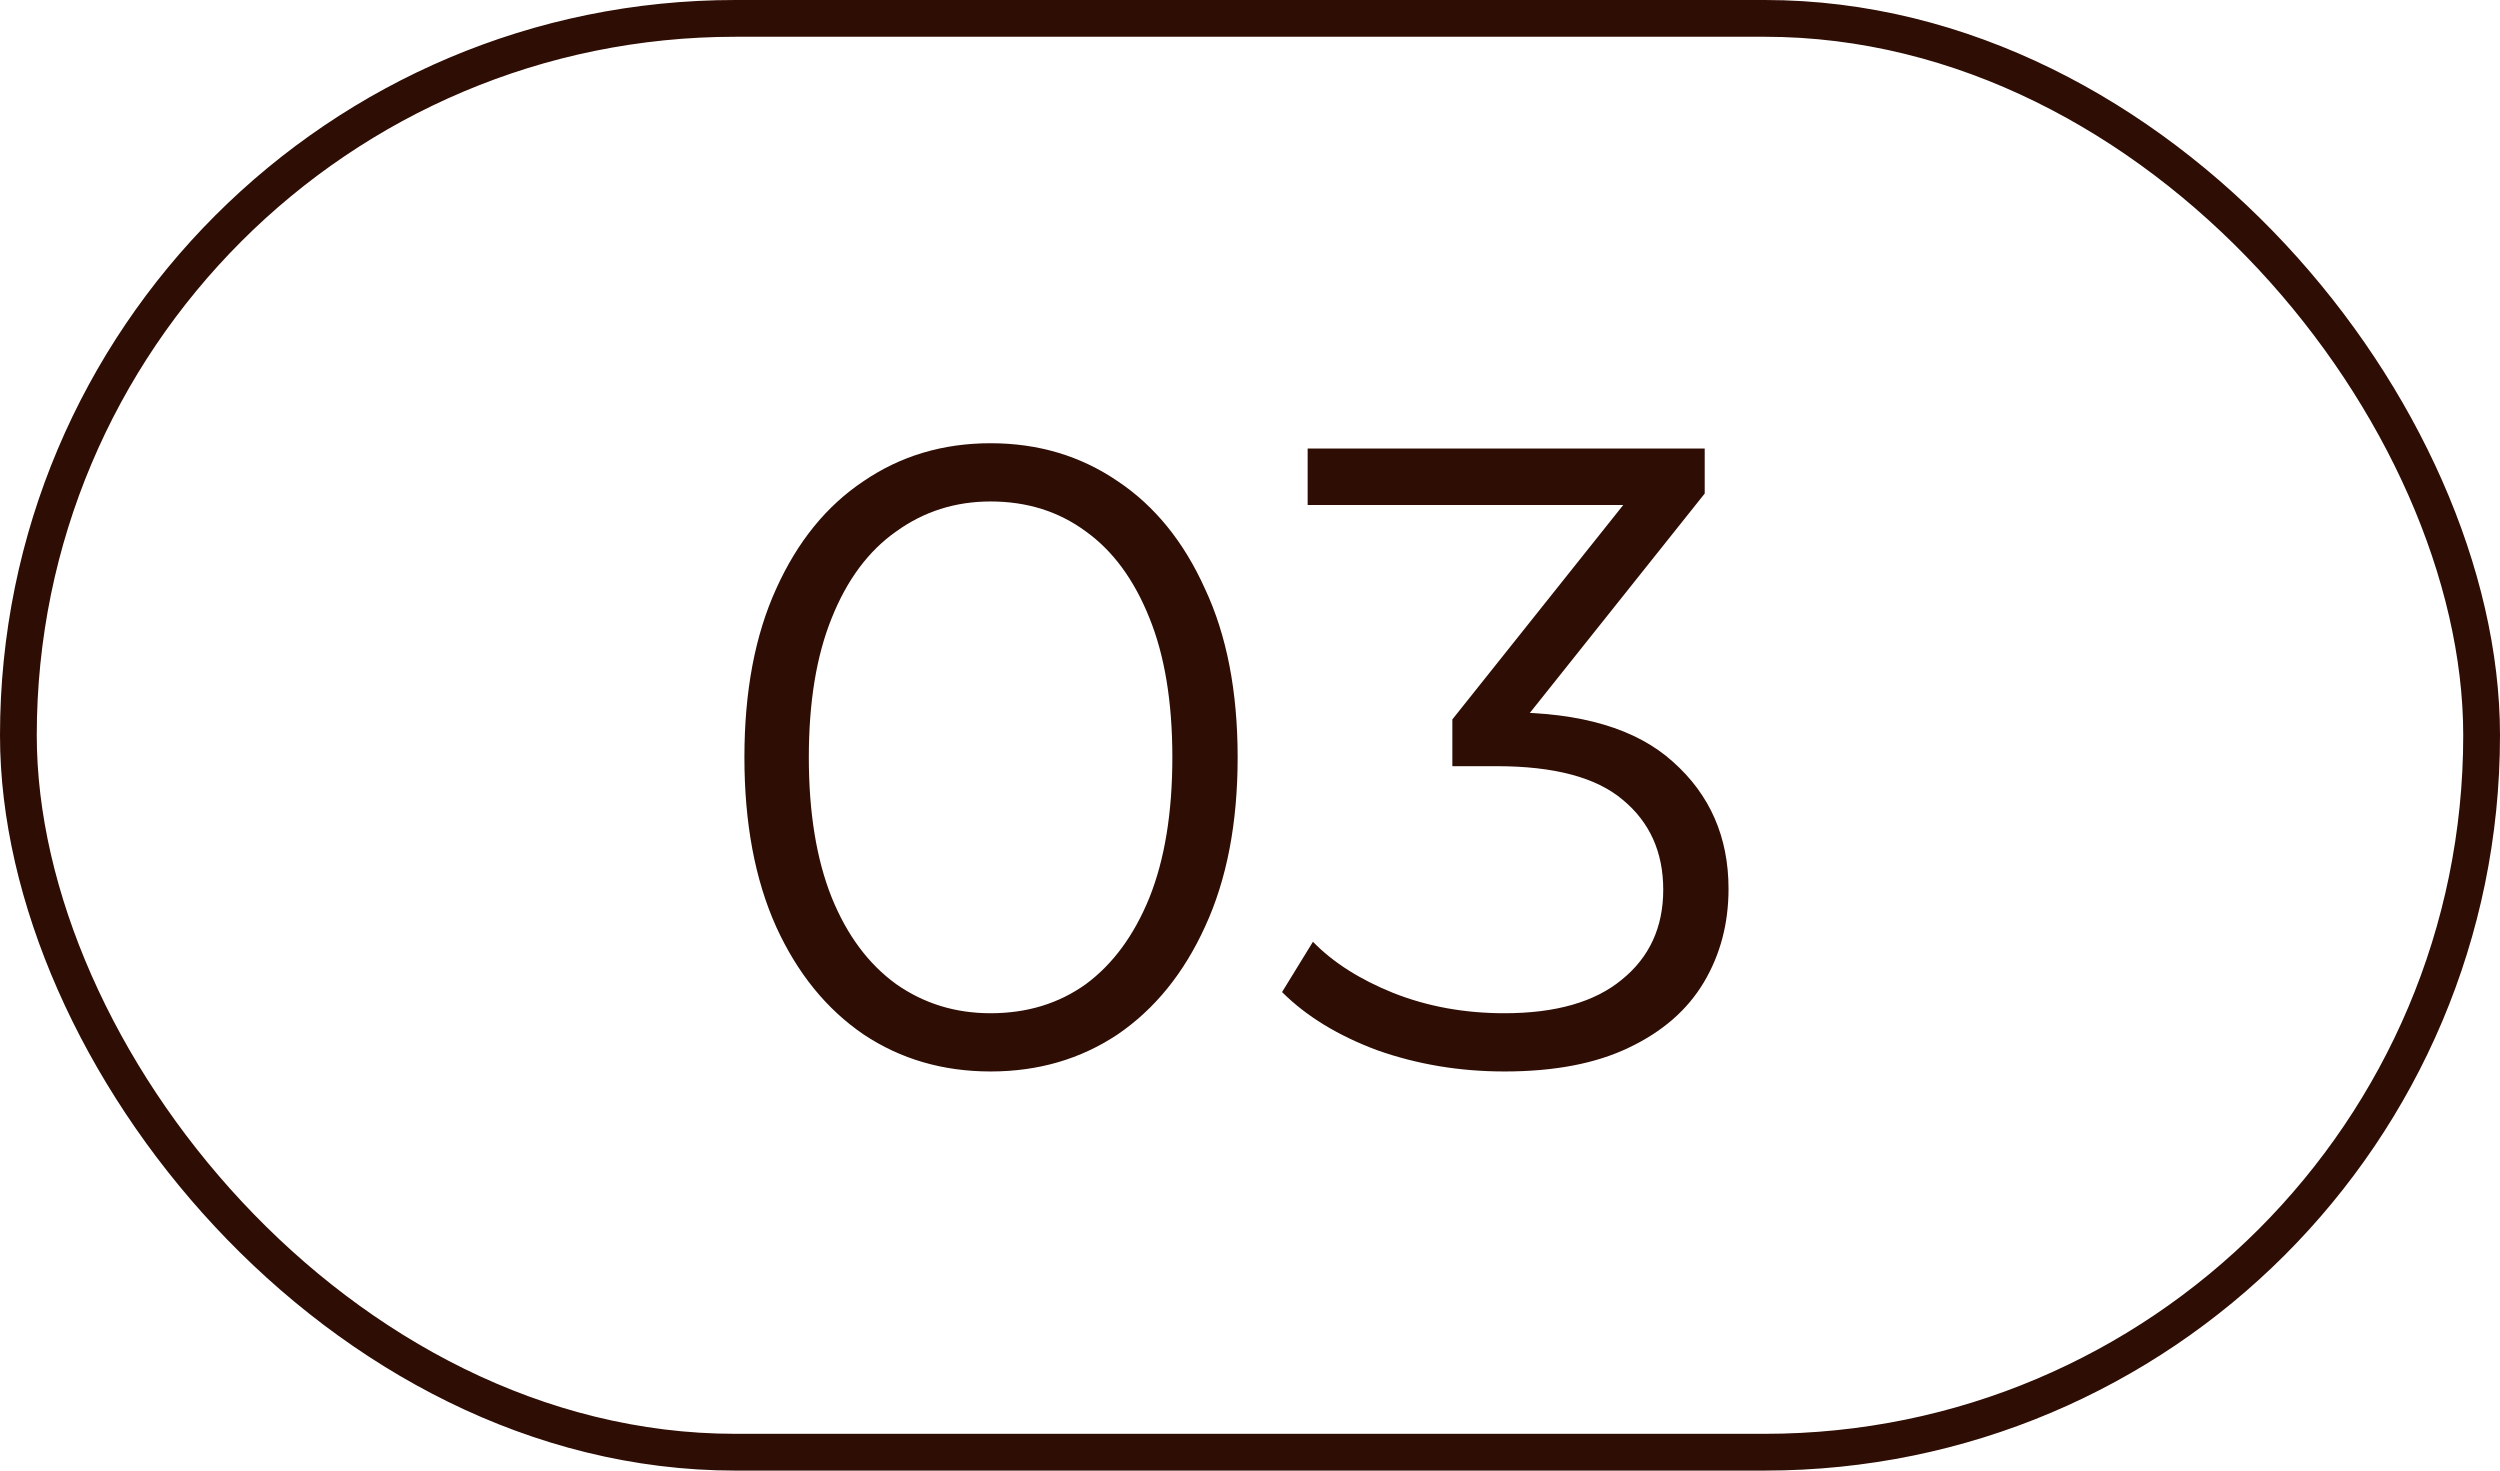 <?xml version="1.0" encoding="UTF-8"?> <svg xmlns="http://www.w3.org/2000/svg" width="68" height="40" viewBox="0 0 68 40" fill="none"> <rect x="0.5" y="0.5" width="67" height="39" rx="19.5" stroke="#2E0D04"></rect> <path d="M26.944 29.144C25.648 29.144 24.496 28.808 23.488 28.136C22.48 27.448 21.688 26.472 21.112 25.208C20.536 23.928 20.248 22.392 20.248 20.6C20.248 18.808 20.536 17.28 21.112 16.016C21.688 14.736 22.48 13.76 23.488 13.088C24.496 12.4 25.648 12.056 26.944 12.056C28.24 12.056 29.392 12.4 30.4 13.088C31.408 13.76 32.2 14.736 32.776 16.016C33.368 17.28 33.664 18.808 33.664 20.6C33.664 22.392 33.368 23.928 32.776 25.208C32.2 26.472 31.408 27.448 30.4 28.136C29.392 28.808 28.24 29.144 26.944 29.144ZM26.944 27.56C27.936 27.56 28.8 27.296 29.536 26.768C30.272 26.224 30.848 25.44 31.264 24.416C31.68 23.376 31.888 22.104 31.888 20.6C31.888 19.096 31.68 17.832 31.264 16.808C30.848 15.768 30.272 14.984 29.536 14.456C28.8 13.912 27.936 13.64 26.944 13.64C25.984 13.64 25.128 13.912 24.376 14.456C23.624 14.984 23.04 15.768 22.624 16.808C22.208 17.832 22 19.096 22 20.6C22 22.104 22.208 23.376 22.624 24.416C23.04 25.44 23.624 26.224 24.376 26.768C25.128 27.296 25.984 27.56 26.944 27.56ZM40.92 29.144C39.704 29.144 38.552 28.952 37.464 28.568C36.392 28.168 35.528 27.64 34.872 26.984L35.712 25.616C36.256 26.176 36.984 26.64 37.896 27.008C38.824 27.376 39.832 27.56 40.92 27.56C42.312 27.56 43.376 27.256 44.112 26.648C44.864 26.04 45.24 25.224 45.24 24.2C45.24 23.176 44.872 22.36 44.136 21.752C43.416 21.144 42.272 20.84 40.704 20.84H39.504V19.568L44.688 13.064L44.928 13.736H35.568V12.2H46.368V13.424L41.184 19.928L40.344 19.376H40.992C43.008 19.376 44.512 19.824 45.504 20.72C46.512 21.616 47.016 22.768 47.016 24.176C47.016 25.12 46.792 25.968 46.344 26.72C45.896 27.472 45.216 28.064 44.304 28.496C43.408 28.928 42.28 29.144 40.92 29.144Z" fill="#2E0D04"></path> </svg> 